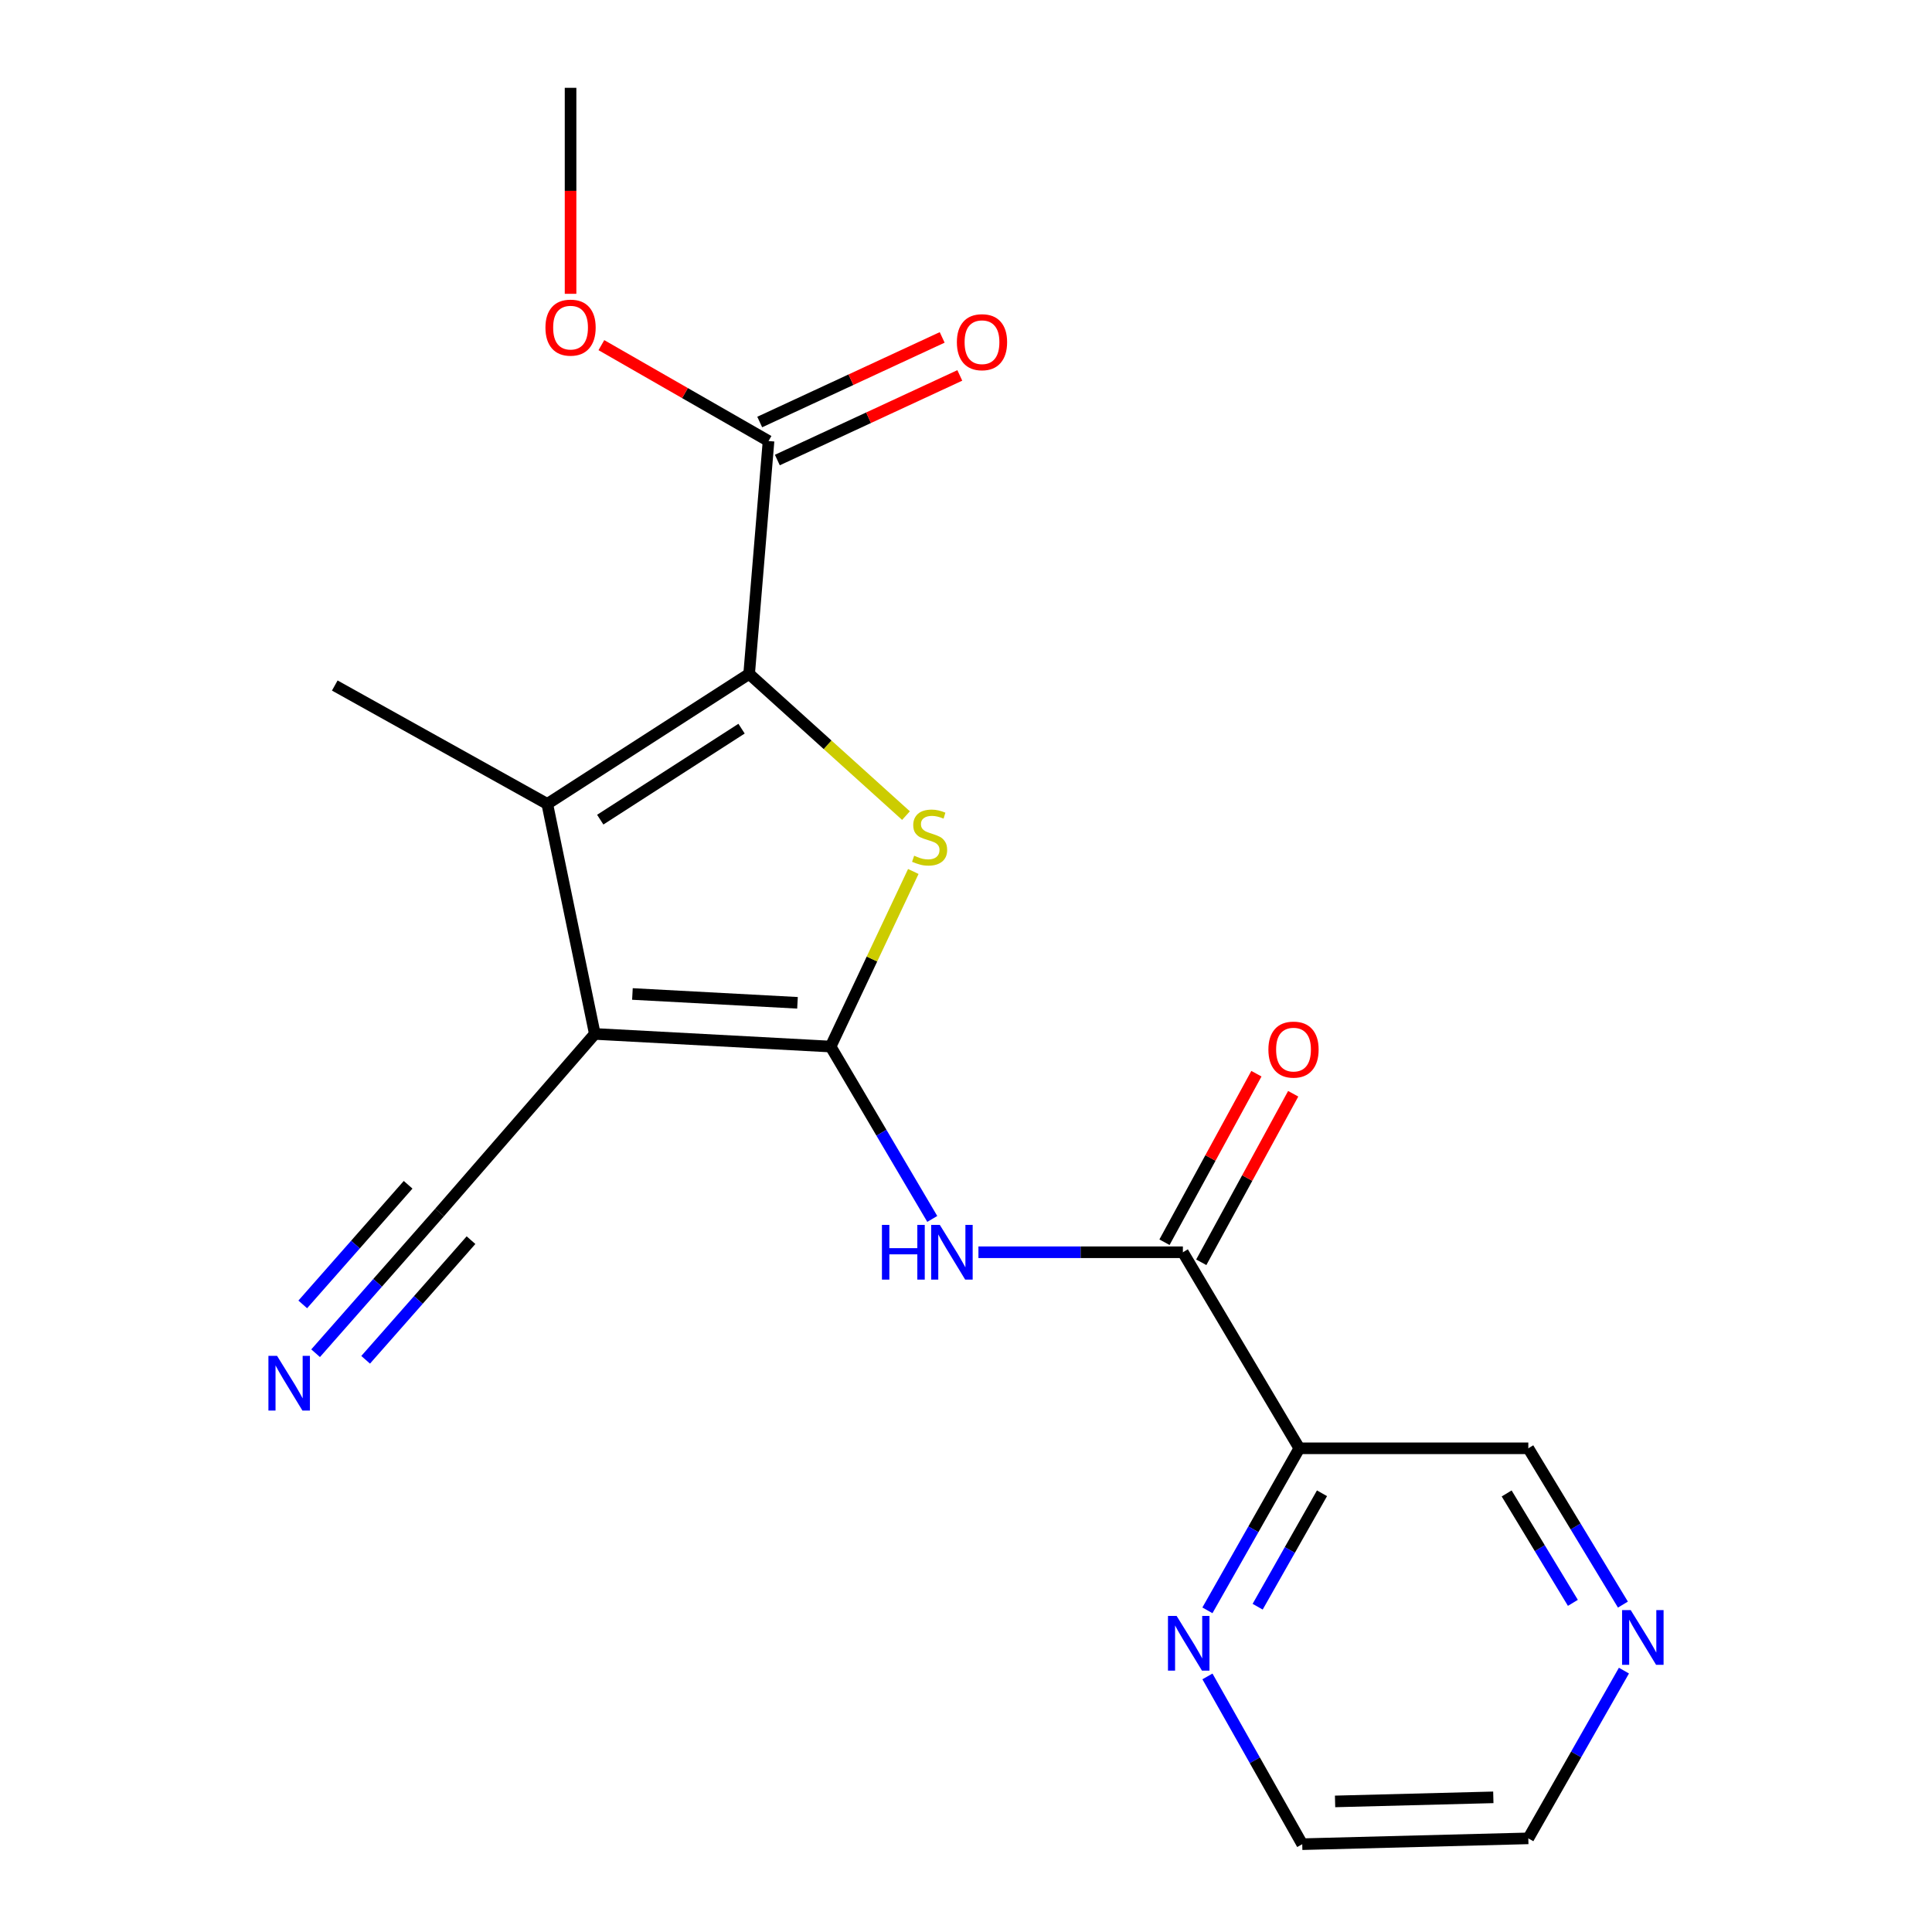 <?xml version='1.0' encoding='iso-8859-1'?>
<svg version='1.1' baseProfile='full'
              xmlns='http://www.w3.org/2000/svg'
                      xmlns:rdkit='http://www.rdkit.org/xml'
                      xmlns:xlink='http://www.w3.org/1999/xlink'
                  xml:space='preserve'
width='1000px' height='1000px' viewBox='0 0 1000 1000'>
<!-- END OF HEADER -->
<rect style='opacity:1.0;fill:#FFFFFF;stroke:none' width='1000' height='1000' x='0' y='0'> </rect>
<path class='bond-0' d='M 429.93,541.693 L 307.877,535.162' style='fill:none;fill-rule:evenodd;stroke:#000000;stroke-width:6px;stroke-linecap:butt;stroke-linejoin:miter;stroke-opacity:1' />
<path class='bond-0' d='M 412.781,519.054 L 327.344,514.482' style='fill:none;fill-rule:evenodd;stroke:#000000;stroke-width:6px;stroke-linecap:butt;stroke-linejoin:miter;stroke-opacity:1' />
<path class='bond-1' d='M 429.93,541.693 L 451.326,496.384' style='fill:none;fill-rule:evenodd;stroke:#000000;stroke-width:6px;stroke-linecap:butt;stroke-linejoin:miter;stroke-opacity:1' />
<path class='bond-1' d='M 451.326,496.384 L 472.723,451.075' style='fill:none;fill-rule:evenodd;stroke:#CCCC00;stroke-width:6px;stroke-linecap:butt;stroke-linejoin:miter;stroke-opacity:1' />
<path class='bond-4' d='M 429.93,541.693 L 456.234,586.304' style='fill:none;fill-rule:evenodd;stroke:#000000;stroke-width:6px;stroke-linecap:butt;stroke-linejoin:miter;stroke-opacity:1' />
<path class='bond-4' d='M 456.234,586.304 L 482.539,630.915' style='fill:none;fill-rule:evenodd;stroke:#0000FF;stroke-width:6px;stroke-linecap:butt;stroke-linejoin:miter;stroke-opacity:1' />
<path class='bond-3' d='M 307.877,535.162 L 283.271,416.109' style='fill:none;fill-rule:evenodd;stroke:#000000;stroke-width:6px;stroke-linecap:butt;stroke-linejoin:miter;stroke-opacity:1' />
<path class='bond-8' d='M 307.877,535.162 L 227.516,627.572' style='fill:none;fill-rule:evenodd;stroke:#000000;stroke-width:6px;stroke-linecap:butt;stroke-linejoin:miter;stroke-opacity:1' />
<path class='bond-2' d='M 468.939,422.152 L 428.347,385.487' style='fill:none;fill-rule:evenodd;stroke:#CCCC00;stroke-width:6px;stroke-linecap:butt;stroke-linejoin:miter;stroke-opacity:1' />
<path class='bond-2' d='M 428.347,385.487 L 387.755,348.822' style='fill:none;fill-rule:evenodd;stroke:#000000;stroke-width:6px;stroke-linecap:butt;stroke-linejoin:miter;stroke-opacity:1' />
<path class='bond-6' d='M 387.755,348.822 L 397.793,228.275' style='fill:none;fill-rule:evenodd;stroke:#000000;stroke-width:6px;stroke-linecap:butt;stroke-linejoin:miter;stroke-opacity:1' />
<path class='bond-20' d='M 387.755,348.822 L 283.271,416.109' style='fill:none;fill-rule:evenodd;stroke:#000000;stroke-width:6px;stroke-linecap:butt;stroke-linejoin:miter;stroke-opacity:1' />
<path class='bond-20' d='M 383.826,377.151 L 310.687,424.251' style='fill:none;fill-rule:evenodd;stroke:#000000;stroke-width:6px;stroke-linecap:butt;stroke-linejoin:miter;stroke-opacity:1' />
<path class='bond-16' d='M 283.271,416.109 L 173.28,354.823' style='fill:none;fill-rule:evenodd;stroke:#000000;stroke-width:6px;stroke-linecap:butt;stroke-linejoin:miter;stroke-opacity:1' />
<path class='bond-5' d='M 506.438,648.165 L 559.348,648.165' style='fill:none;fill-rule:evenodd;stroke:#0000FF;stroke-width:6px;stroke-linecap:butt;stroke-linejoin:miter;stroke-opacity:1' />
<path class='bond-5' d='M 559.348,648.165 L 612.257,648.165' style='fill:none;fill-rule:evenodd;stroke:#000000;stroke-width:6px;stroke-linecap:butt;stroke-linejoin:miter;stroke-opacity:1' />
<path class='bond-7' d='M 612.257,648.165 L 672.53,749.637' style='fill:none;fill-rule:evenodd;stroke:#000000;stroke-width:6px;stroke-linecap:butt;stroke-linejoin:miter;stroke-opacity:1' />
<path class='bond-11' d='M 621.777,653.358 L 645.567,609.744' style='fill:none;fill-rule:evenodd;stroke:#000000;stroke-width:6px;stroke-linecap:butt;stroke-linejoin:miter;stroke-opacity:1' />
<path class='bond-11' d='M 645.567,609.744 L 669.357,566.129' style='fill:none;fill-rule:evenodd;stroke:#FF0000;stroke-width:6px;stroke-linecap:butt;stroke-linejoin:miter;stroke-opacity:1' />
<path class='bond-11' d='M 602.736,642.972 L 626.526,599.358' style='fill:none;fill-rule:evenodd;stroke:#000000;stroke-width:6px;stroke-linecap:butt;stroke-linejoin:miter;stroke-opacity:1' />
<path class='bond-11' d='M 626.526,599.358 L 650.315,555.743' style='fill:none;fill-rule:evenodd;stroke:#FF0000;stroke-width:6px;stroke-linecap:butt;stroke-linejoin:miter;stroke-opacity:1' />
<path class='bond-12' d='M 402.355,238.114 L 449.576,216.216' style='fill:none;fill-rule:evenodd;stroke:#000000;stroke-width:6px;stroke-linecap:butt;stroke-linejoin:miter;stroke-opacity:1' />
<path class='bond-12' d='M 449.576,216.216 L 496.796,194.318' style='fill:none;fill-rule:evenodd;stroke:#FF0000;stroke-width:6px;stroke-linecap:butt;stroke-linejoin:miter;stroke-opacity:1' />
<path class='bond-12' d='M 393.23,218.437 L 440.451,196.539' style='fill:none;fill-rule:evenodd;stroke:#000000;stroke-width:6px;stroke-linecap:butt;stroke-linejoin:miter;stroke-opacity:1' />
<path class='bond-12' d='M 440.451,196.539 L 487.671,174.641' style='fill:none;fill-rule:evenodd;stroke:#FF0000;stroke-width:6px;stroke-linecap:butt;stroke-linejoin:miter;stroke-opacity:1' />
<path class='bond-15' d='M 397.793,228.275 L 354.534,203.461' style='fill:none;fill-rule:evenodd;stroke:#000000;stroke-width:6px;stroke-linecap:butt;stroke-linejoin:miter;stroke-opacity:1' />
<path class='bond-15' d='M 354.534,203.461 L 311.274,178.647' style='fill:none;fill-rule:evenodd;stroke:#FF0000;stroke-width:6px;stroke-linecap:butt;stroke-linejoin:miter;stroke-opacity:1' />
<path class='bond-10' d='M 672.53,749.637 L 648.744,791.572' style='fill:none;fill-rule:evenodd;stroke:#000000;stroke-width:6px;stroke-linecap:butt;stroke-linejoin:miter;stroke-opacity:1' />
<path class='bond-10' d='M 648.744,791.572 L 624.958,833.506' style='fill:none;fill-rule:evenodd;stroke:#0000FF;stroke-width:6px;stroke-linecap:butt;stroke-linejoin:miter;stroke-opacity:1' />
<path class='bond-10' d='M 684.261,772.919 L 667.61,802.273' style='fill:none;fill-rule:evenodd;stroke:#000000;stroke-width:6px;stroke-linecap:butt;stroke-linejoin:miter;stroke-opacity:1' />
<path class='bond-10' d='M 667.61,802.273 L 650.96,831.627' style='fill:none;fill-rule:evenodd;stroke:#0000FF;stroke-width:6px;stroke-linecap:butt;stroke-linejoin:miter;stroke-opacity:1' />
<path class='bond-14' d='M 672.53,749.637 L 791.053,749.637' style='fill:none;fill-rule:evenodd;stroke:#000000;stroke-width:6px;stroke-linecap:butt;stroke-linejoin:miter;stroke-opacity:1' />
<path class='bond-9' d='M 227.516,627.572 L 195.437,663.996' style='fill:none;fill-rule:evenodd;stroke:#000000;stroke-width:6px;stroke-linecap:butt;stroke-linejoin:miter;stroke-opacity:1' />
<path class='bond-9' d='M 195.437,663.996 L 163.358,700.42' style='fill:none;fill-rule:evenodd;stroke:#0000FF;stroke-width:6px;stroke-linecap:butt;stroke-linejoin:miter;stroke-opacity:1' />
<path class='bond-9' d='M 211.239,613.237 L 183.972,644.197' style='fill:none;fill-rule:evenodd;stroke:#000000;stroke-width:6px;stroke-linecap:butt;stroke-linejoin:miter;stroke-opacity:1' />
<path class='bond-9' d='M 183.972,644.197 L 156.705,675.157' style='fill:none;fill-rule:evenodd;stroke:#0000FF;stroke-width:6px;stroke-linecap:butt;stroke-linejoin:miter;stroke-opacity:1' />
<path class='bond-9' d='M 243.793,641.907 L 216.526,672.868' style='fill:none;fill-rule:evenodd;stroke:#000000;stroke-width:6px;stroke-linecap:butt;stroke-linejoin:miter;stroke-opacity:1' />
<path class='bond-9' d='M 216.526,672.868 L 189.259,703.828' style='fill:none;fill-rule:evenodd;stroke:#0000FF;stroke-width:6px;stroke-linecap:butt;stroke-linejoin:miter;stroke-opacity:1' />
<path class='bond-17' d='M 624.97,867.713 L 649.503,911.129' style='fill:none;fill-rule:evenodd;stroke:#0000FF;stroke-width:6px;stroke-linecap:butt;stroke-linejoin:miter;stroke-opacity:1' />
<path class='bond-17' d='M 649.503,911.129 L 674.036,954.545' style='fill:none;fill-rule:evenodd;stroke:#000000;stroke-width:6px;stroke-linecap:butt;stroke-linejoin:miter;stroke-opacity:1' />
<path class='bond-13' d='M 840.022,830.533 L 815.537,790.085' style='fill:none;fill-rule:evenodd;stroke:#0000FF;stroke-width:6px;stroke-linecap:butt;stroke-linejoin:miter;stroke-opacity:1' />
<path class='bond-13' d='M 815.537,790.085 L 791.053,749.637' style='fill:none;fill-rule:evenodd;stroke:#000000;stroke-width:6px;stroke-linecap:butt;stroke-linejoin:miter;stroke-opacity:1' />
<path class='bond-13' d='M 814.122,829.631 L 796.983,801.317' style='fill:none;fill-rule:evenodd;stroke:#0000FF;stroke-width:6px;stroke-linecap:butt;stroke-linejoin:miter;stroke-opacity:1' />
<path class='bond-13' d='M 796.983,801.317 L 779.843,773.004' style='fill:none;fill-rule:evenodd;stroke:#000000;stroke-width:6px;stroke-linecap:butt;stroke-linejoin:miter;stroke-opacity:1' />
<path class='bond-18' d='M 840.548,864.707 L 815.801,908.12' style='fill:none;fill-rule:evenodd;stroke:#0000FF;stroke-width:6px;stroke-linecap:butt;stroke-linejoin:miter;stroke-opacity:1' />
<path class='bond-18' d='M 815.801,908.12 L 791.053,951.533' style='fill:none;fill-rule:evenodd;stroke:#000000;stroke-width:6px;stroke-linecap:butt;stroke-linejoin:miter;stroke-opacity:1' />
<path class='bond-19' d='M 295.321,152.075 L 295.321,98.765' style='fill:none;fill-rule:evenodd;stroke:#FF0000;stroke-width:6px;stroke-linecap:butt;stroke-linejoin:miter;stroke-opacity:1' />
<path class='bond-19' d='M 295.321,98.765 L 295.321,45.455' style='fill:none;fill-rule:evenodd;stroke:#000000;stroke-width:6px;stroke-linecap:butt;stroke-linejoin:miter;stroke-opacity:1' />
<path class='bond-21' d='M 674.036,954.545 L 791.053,951.533' style='fill:none;fill-rule:evenodd;stroke:#000000;stroke-width:6px;stroke-linecap:butt;stroke-linejoin:miter;stroke-opacity:1' />
<path class='bond-21' d='M 691.031,932.411 L 772.942,930.302' style='fill:none;fill-rule:evenodd;stroke:#000000;stroke-width:6px;stroke-linecap:butt;stroke-linejoin:miter;stroke-opacity:1' />
<path  class='atom-2' d='M 473.166 442.915
Q 473.486 443.035, 474.806 443.595
Q 476.126 444.155, 477.566 444.515
Q 479.046 444.835, 480.486 444.835
Q 483.166 444.835, 484.726 443.555
Q 486.286 442.235, 486.286 439.955
Q 486.286 438.395, 485.486 437.435
Q 484.726 436.475, 483.526 435.955
Q 482.326 435.435, 480.326 434.835
Q 477.806 434.075, 476.286 433.355
Q 474.806 432.635, 473.726 431.115
Q 472.686 429.595, 472.686 427.035
Q 472.686 423.475, 475.086 421.275
Q 477.526 419.075, 482.326 419.075
Q 485.606 419.075, 489.326 420.635
L 488.406 423.715
Q 485.006 422.315, 482.446 422.315
Q 479.686 422.315, 478.166 423.475
Q 476.646 424.595, 476.686 426.555
Q 476.686 428.075, 477.446 428.995
Q 478.246 429.915, 479.366 430.435
Q 480.526 430.955, 482.446 431.555
Q 485.006 432.355, 486.526 433.155
Q 488.046 433.955, 489.126 435.595
Q 490.246 437.195, 490.246 439.955
Q 490.246 443.875, 487.606 445.995
Q 485.006 448.075, 480.646 448.075
Q 478.126 448.075, 476.206 447.515
Q 474.326 446.995, 472.086 446.075
L 473.166 442.915
' fill='#CCCC00'/>
<path  class='atom-5' d='M 456.49 634.005
L 460.33 634.005
L 460.33 646.045
L 474.81 646.045
L 474.81 634.005
L 478.65 634.005
L 478.65 662.325
L 474.81 662.325
L 474.81 649.245
L 460.33 649.245
L 460.33 662.325
L 456.49 662.325
L 456.49 634.005
' fill='#0000FF'/>
<path  class='atom-5' d='M 486.45 634.005
L 495.73 649.005
Q 496.65 650.485, 498.13 653.165
Q 499.61 655.845, 499.69 656.005
L 499.69 634.005
L 503.45 634.005
L 503.45 662.325
L 499.57 662.325
L 489.61 645.925
Q 488.45 644.005, 487.21 641.805
Q 486.01 639.605, 485.65 638.925
L 485.65 662.325
L 481.97 662.325
L 481.97 634.005
L 486.45 634.005
' fill='#0000FF'/>
<path  class='atom-10' d='M 143.414 701.798
L 152.694 716.798
Q 153.614 718.278, 155.094 720.958
Q 156.574 723.638, 156.654 723.798
L 156.654 701.798
L 160.414 701.798
L 160.414 730.118
L 156.534 730.118
L 146.574 713.718
Q 145.414 711.798, 144.174 709.598
Q 142.974 707.398, 142.614 706.718
L 142.614 730.118
L 138.934 730.118
L 138.934 701.798
L 143.414 701.798
' fill='#0000FF'/>
<path  class='atom-11' d='M 609.021 836.407
L 618.301 851.407
Q 619.221 852.887, 620.701 855.567
Q 622.181 858.247, 622.261 858.407
L 622.261 836.407
L 626.021 836.407
L 626.021 864.727
L 622.141 864.727
L 612.181 848.327
Q 611.021 846.407, 609.781 844.207
Q 608.581 842.007, 608.221 841.327
L 608.221 864.727
L 604.541 864.727
L 604.541 836.407
L 609.021 836.407
' fill='#0000FF'/>
<path  class='atom-12' d='M 656.518 543.267
Q 656.518 536.467, 659.878 532.667
Q 663.238 528.867, 669.518 528.867
Q 675.798 528.867, 679.158 532.667
Q 682.518 536.467, 682.518 543.267
Q 682.518 550.147, 679.118 554.067
Q 675.718 557.947, 669.518 557.947
Q 663.278 557.947, 659.878 554.067
Q 656.518 550.187, 656.518 543.267
M 669.518 554.747
Q 673.838 554.747, 676.158 551.867
Q 678.518 548.947, 678.518 543.267
Q 678.518 537.707, 676.158 534.907
Q 673.838 532.067, 669.518 532.067
Q 665.198 532.067, 662.838 534.867
Q 660.518 537.667, 660.518 543.267
Q 660.518 548.987, 662.838 551.867
Q 665.198 554.747, 669.518 554.747
' fill='#FF0000'/>
<path  class='atom-13' d='M 495.278 177.119
Q 495.278 170.319, 498.638 166.519
Q 501.998 162.719, 508.278 162.719
Q 514.558 162.719, 517.918 166.519
Q 521.278 170.319, 521.278 177.119
Q 521.278 183.999, 517.878 187.919
Q 514.478 191.799, 508.278 191.799
Q 502.038 191.799, 498.638 187.919
Q 495.278 184.039, 495.278 177.119
M 508.278 188.599
Q 512.598 188.599, 514.918 185.719
Q 517.278 182.799, 517.278 177.119
Q 517.278 171.559, 514.918 168.759
Q 512.598 165.919, 508.278 165.919
Q 503.958 165.919, 501.598 168.719
Q 499.278 171.519, 499.278 177.119
Q 499.278 182.839, 501.598 185.719
Q 503.958 188.599, 508.278 188.599
' fill='#FF0000'/>
<path  class='atom-14' d='M 844.066 833.395
L 853.346 848.395
Q 854.266 849.875, 855.746 852.555
Q 857.226 855.235, 857.306 855.395
L 857.306 833.395
L 861.066 833.395
L 861.066 861.715
L 857.186 861.715
L 847.226 845.315
Q 846.066 843.395, 844.826 841.195
Q 843.626 838.995, 843.266 838.315
L 843.266 861.715
L 839.586 861.715
L 839.586 833.395
L 844.066 833.395
' fill='#0000FF'/>
<path  class='atom-16' d='M 282.321 169.576
Q 282.321 162.776, 285.681 158.976
Q 289.041 155.176, 295.321 155.176
Q 301.601 155.176, 304.961 158.976
Q 308.321 162.776, 308.321 169.576
Q 308.321 176.456, 304.921 180.376
Q 301.521 184.256, 295.321 184.256
Q 289.081 184.256, 285.681 180.376
Q 282.321 176.496, 282.321 169.576
M 295.321 181.056
Q 299.641 181.056, 301.961 178.176
Q 304.321 175.256, 304.321 169.576
Q 304.321 164.016, 301.961 161.216
Q 299.641 158.376, 295.321 158.376
Q 291.001 158.376, 288.641 161.176
Q 286.321 163.976, 286.321 169.576
Q 286.321 175.296, 288.641 178.176
Q 291.001 181.056, 295.321 181.056
' fill='#FF0000'/>
</svg>
